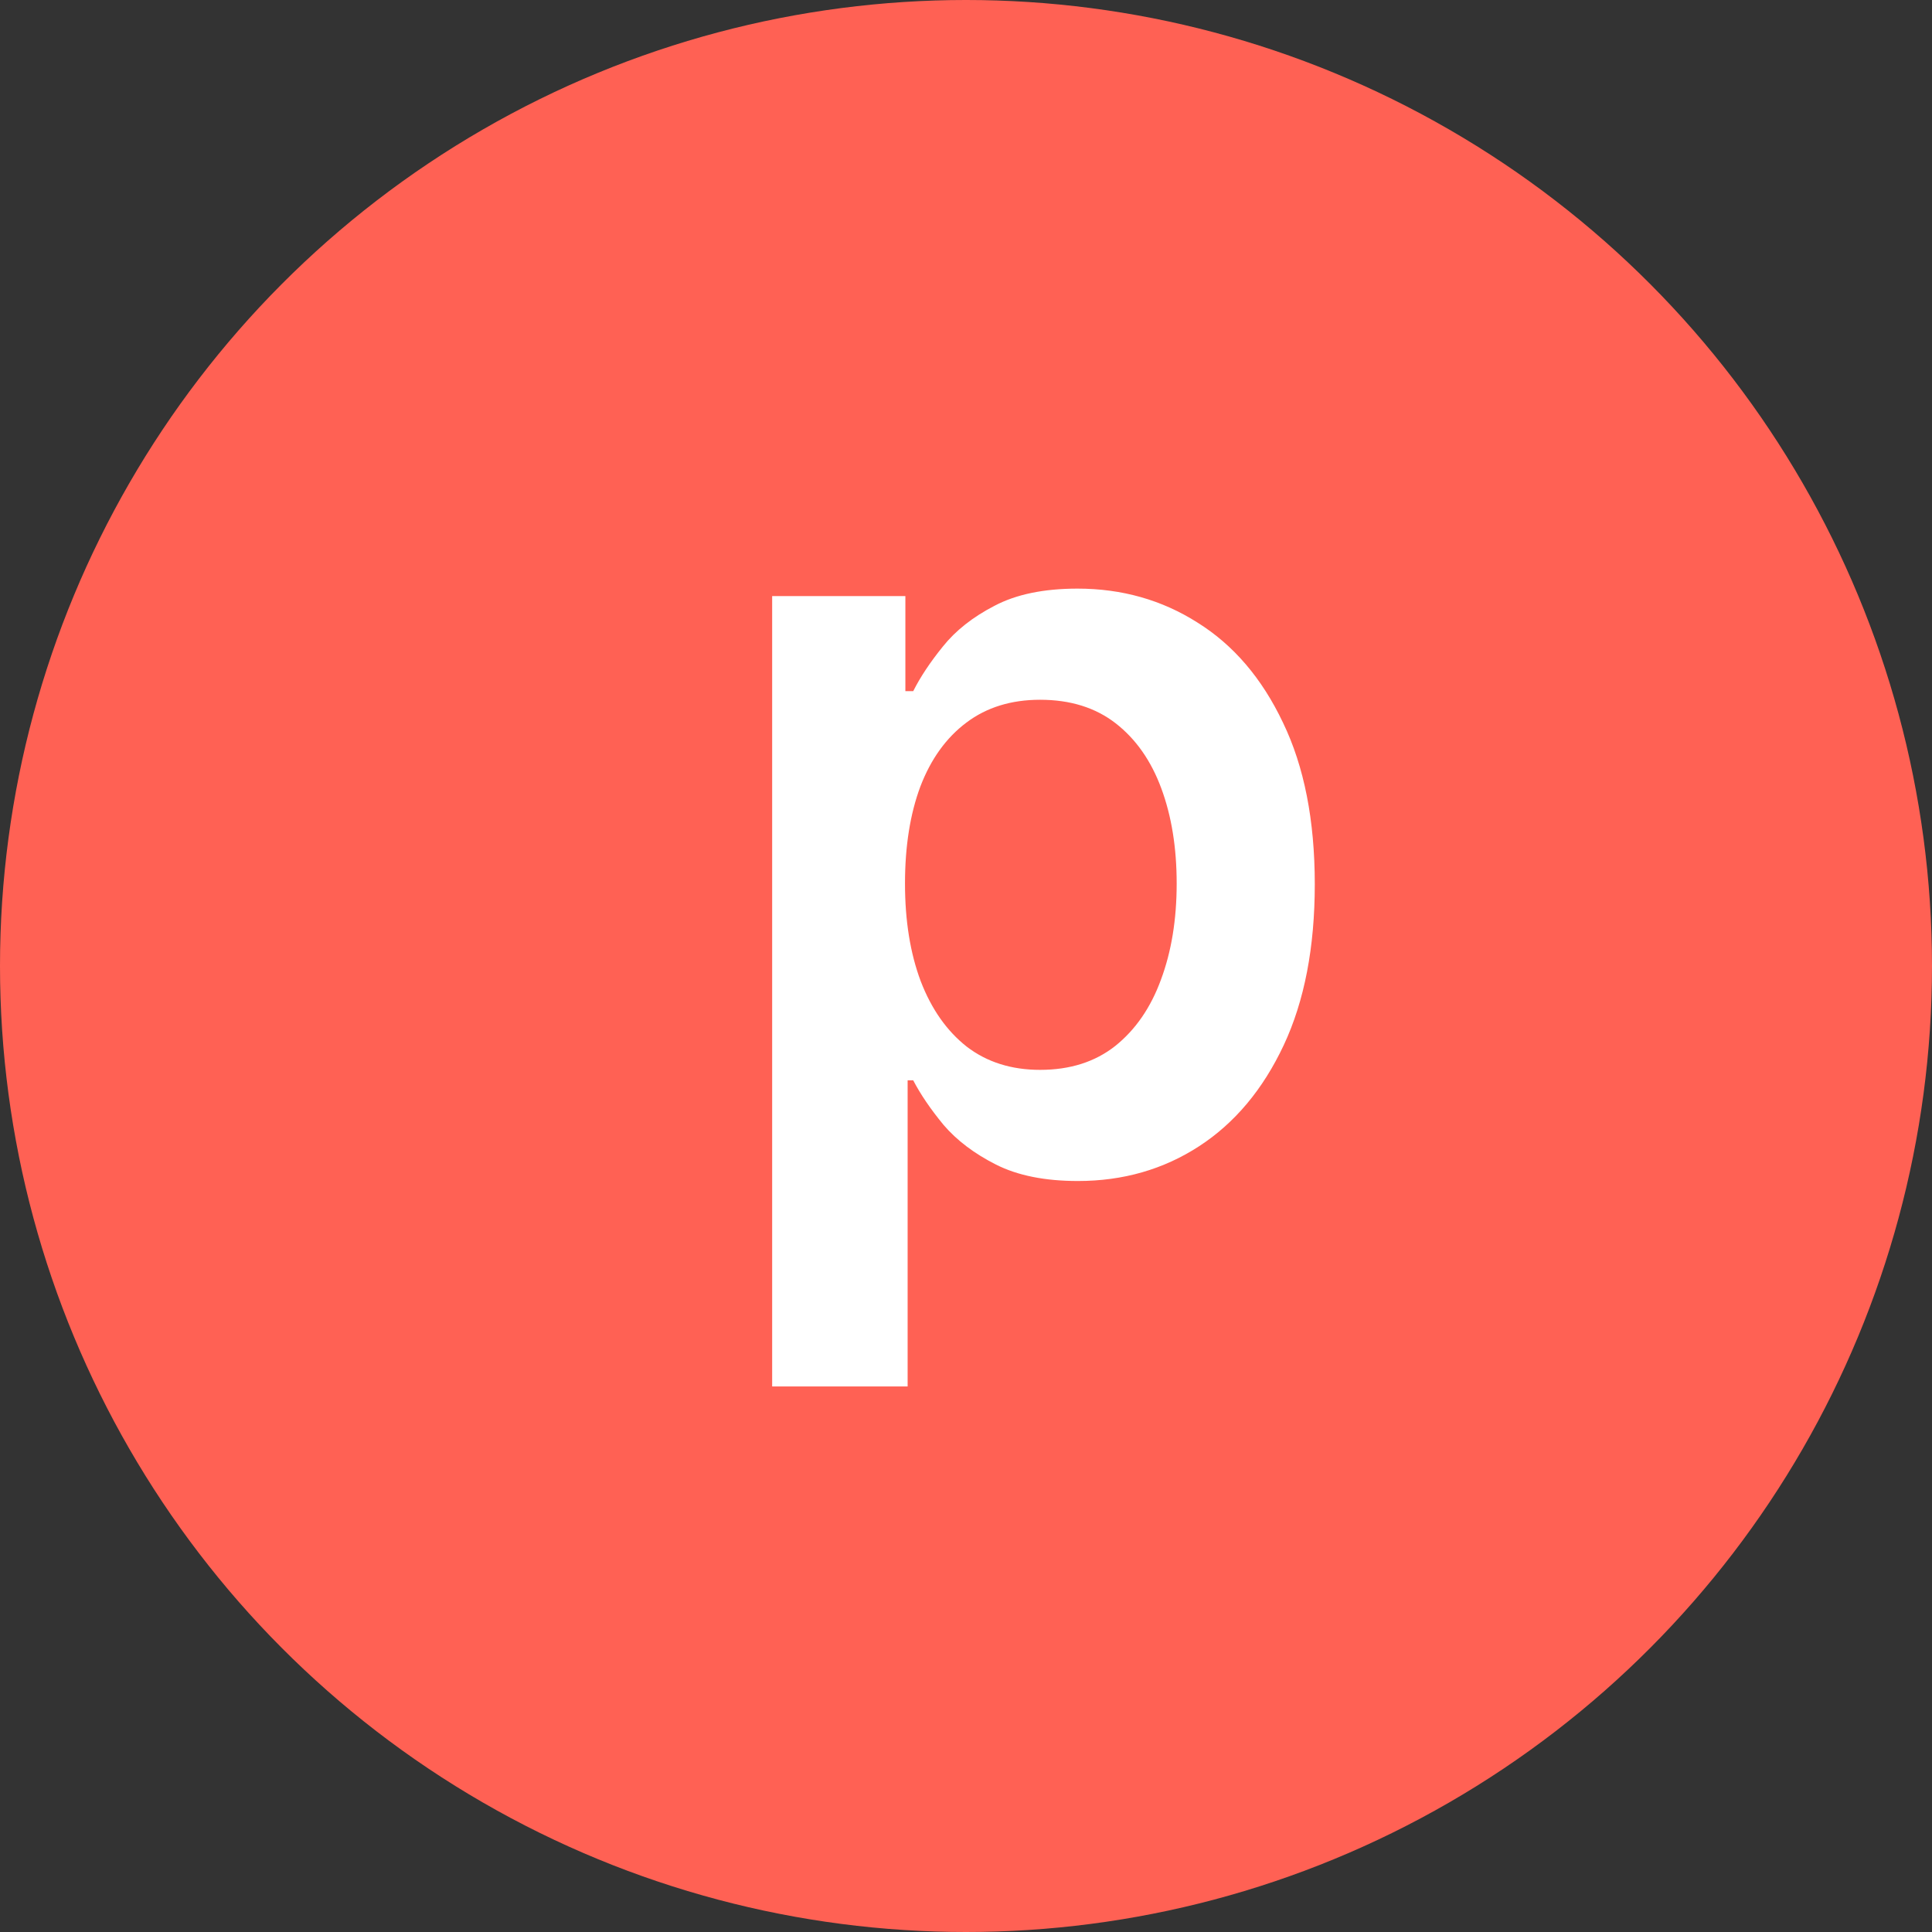 <svg width="66" height="66" viewBox="0 0 66 66" fill="none" xmlns="http://www.w3.org/2000/svg">
<rect x="0" y="0" width="66" height="66" fill="#333333" stroke="none"/>
<circle cx="33" cy="33" r="33" fill="#FF6154"/>
<path d="M26.378 47.364V20.364H30.929V23.611H31.197C31.436 23.134 31.773 22.626 32.207 22.09C32.642 21.544 33.23 21.079 33.972 20.696C34.713 20.304 35.659 20.108 36.81 20.108C38.327 20.108 39.695 20.496 40.913 21.271C42.141 22.038 43.112 23.176 43.828 24.685C44.553 26.185 44.915 28.026 44.915 30.207C44.915 32.364 44.561 34.196 43.854 35.705C43.146 37.213 42.183 38.364 40.965 39.156C39.746 39.949 38.365 40.345 36.822 40.345C35.697 40.345 34.764 40.158 34.023 39.783C33.281 39.408 32.685 38.956 32.233 38.428C31.79 37.891 31.445 37.383 31.197 36.906H31.006V47.364H26.378ZM30.916 30.182C30.916 31.452 31.095 32.564 31.453 33.519C31.82 34.473 32.344 35.219 33.026 35.756C33.716 36.284 34.551 36.548 35.531 36.548C36.554 36.548 37.41 36.276 38.101 35.73C38.791 35.176 39.311 34.422 39.66 33.467C40.019 32.504 40.197 31.409 40.197 30.182C40.197 28.963 40.023 27.881 39.673 26.935C39.324 25.989 38.804 25.247 38.114 24.71C37.423 24.173 36.562 23.905 35.531 23.905C34.543 23.905 33.703 24.165 33.013 24.685C32.322 25.204 31.798 25.933 31.44 26.871C31.091 27.808 30.916 28.912 30.916 30.182Z" fill="white"/>
</svg>
